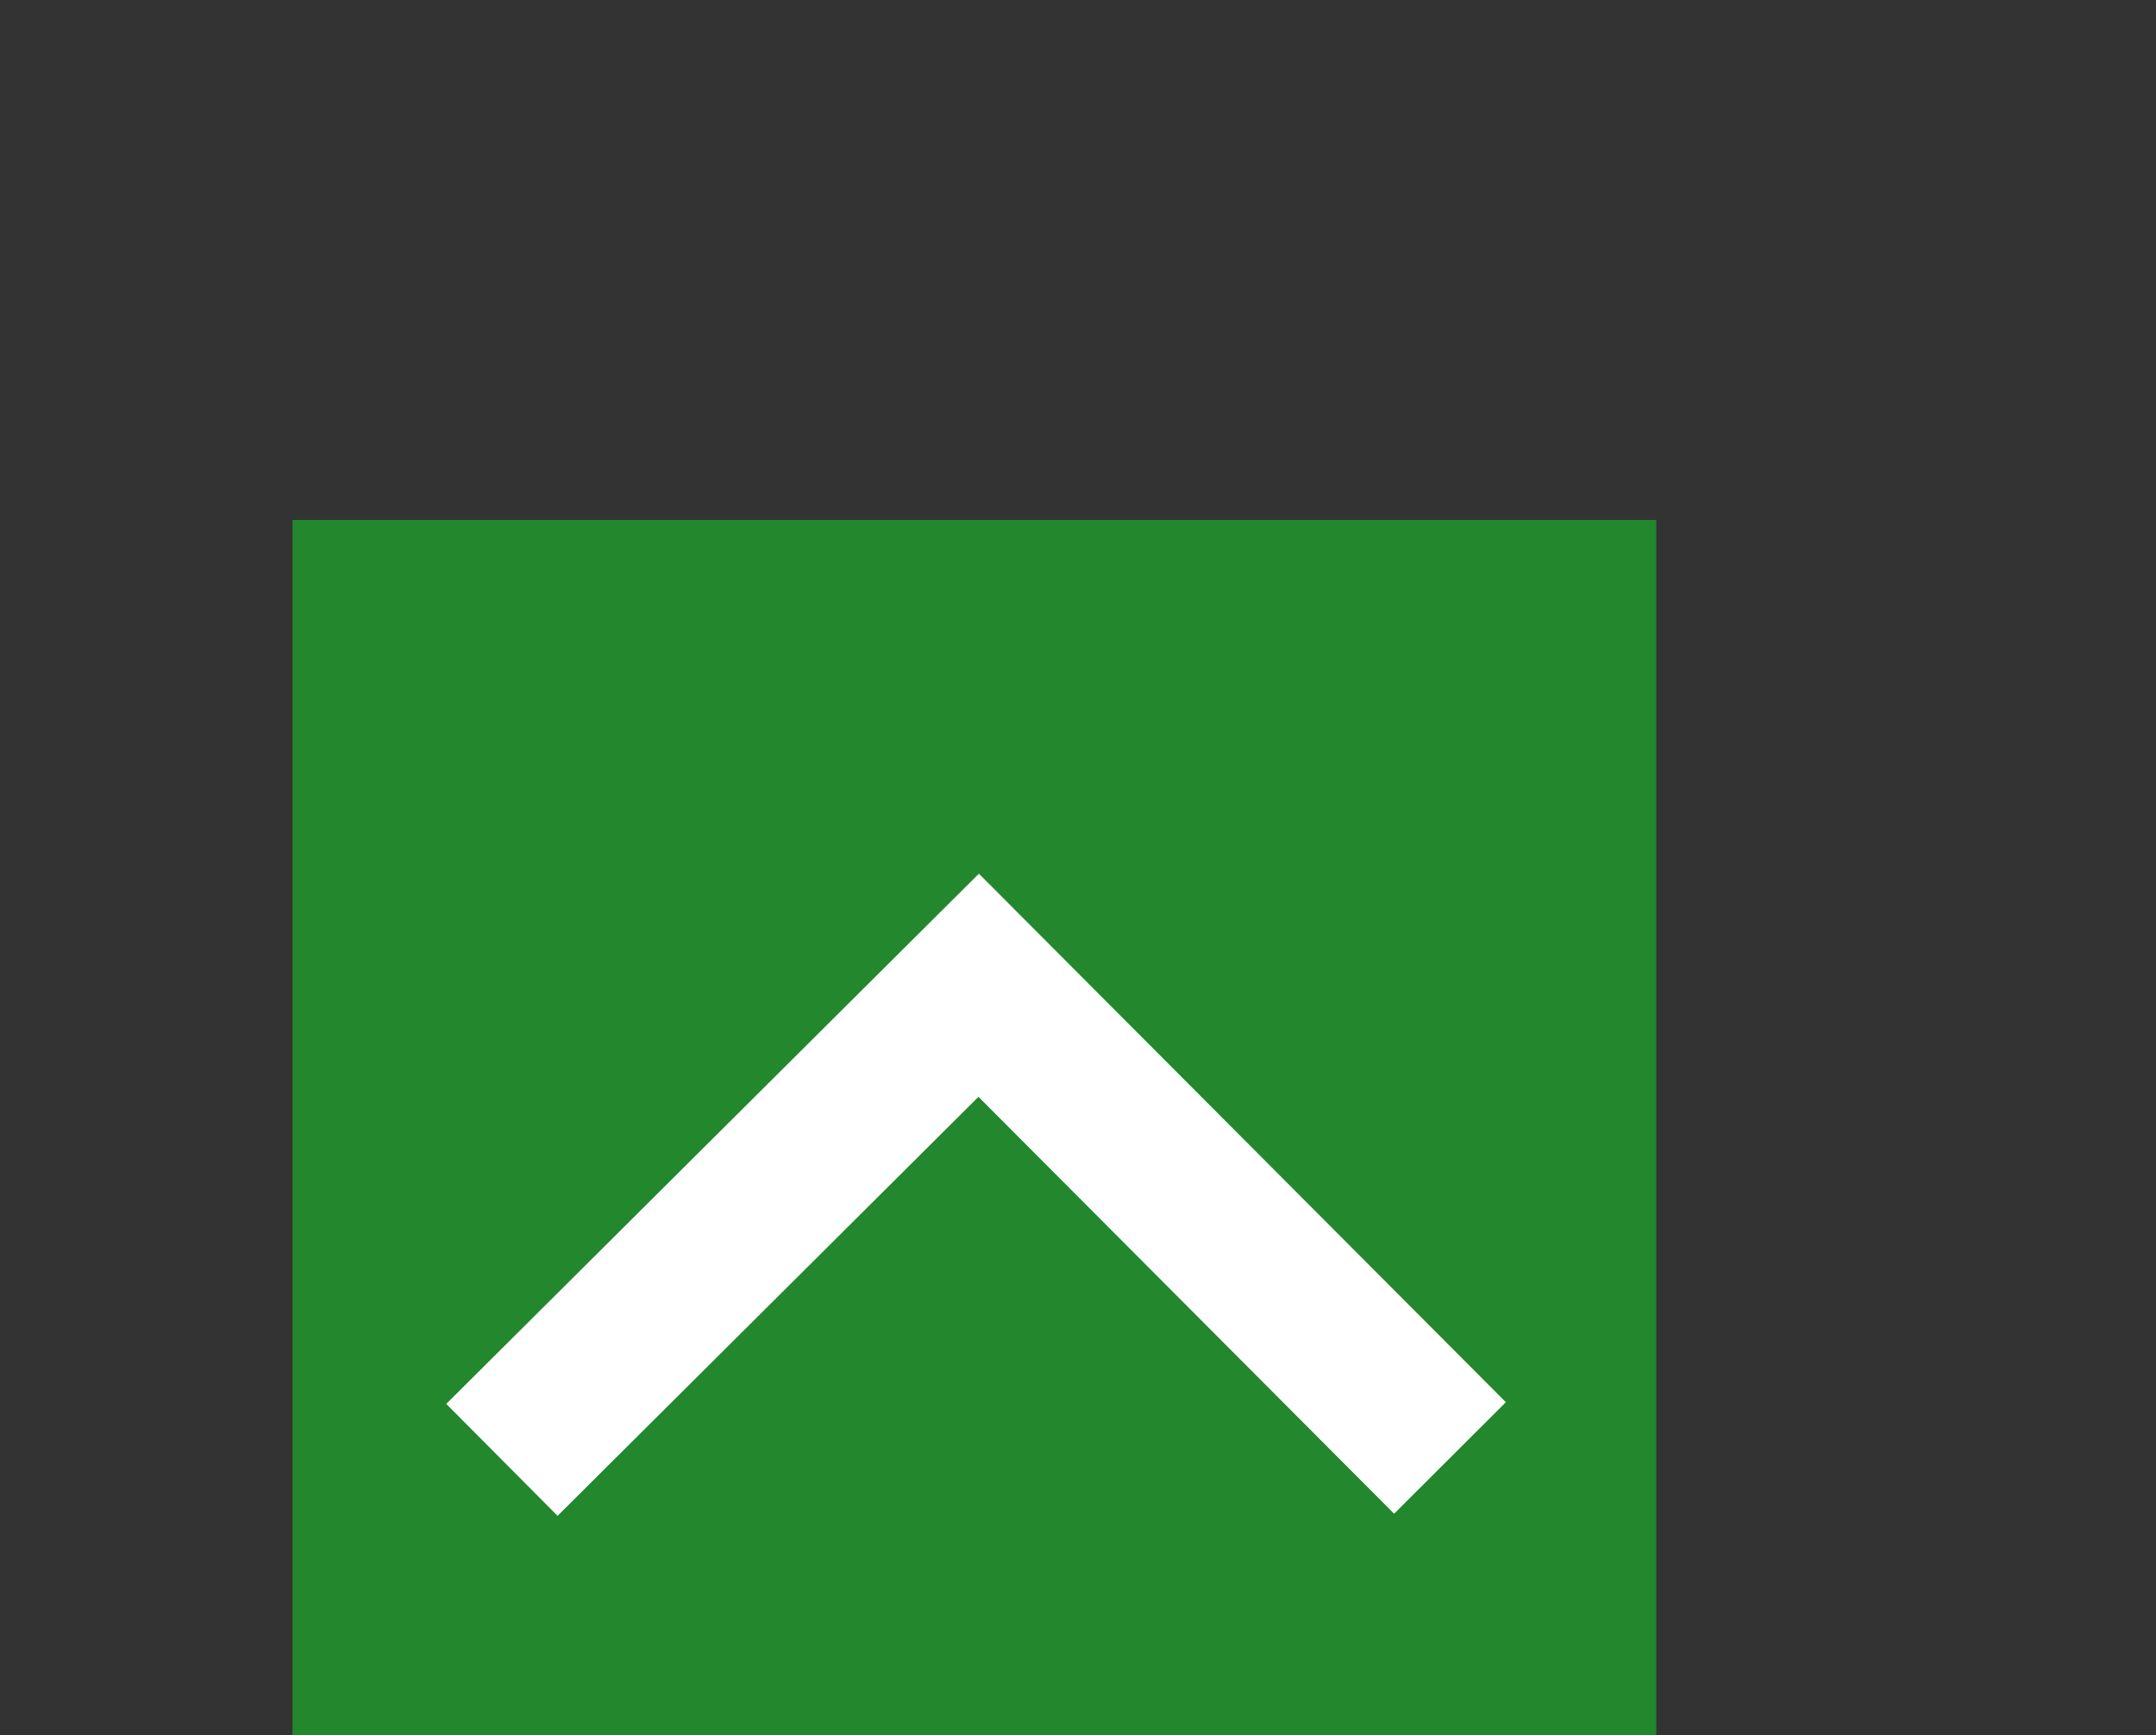 <?xml version="1.0" encoding="UTF-8" standalone="no"?>
<!DOCTYPE svg PUBLIC "-//W3C//DTD SVG 1.1//EN" "http://www.w3.org/Graphics/SVG/1.1/DTD/svg11.dtd">
<svg width="100%" height="100%" viewBox="0 0 41 33" version="1.1" xmlns="http://www.w3.org/2000/svg" xmlns:xlink="http://www.w3.org/1999/xlink" xml:space="preserve" xmlns:serif="http://www.serif.com/" style="fill-rule:evenodd;clip-rule:evenodd;stroke-linecap:square;stroke-miterlimit:8;">
    <rect x="0" y="0" width="41" height="33" fill="#333333" stroke="none"/>
    <g transform="matrix(1,0,0,1,-5071.1,-5761.12)">
        <g transform="matrix(0.506,0,0,2.573,3721.83,0)">
            <g transform="matrix(1.977,0,0,0.389,-30507.4,-661.803)">
                <rect x="16785.5" y="7467.13" width="25.925" height="25.925" style="fill:rgb(35,135,45);"/>
            </g>
            <g transform="matrix(1.977,0,0,0.389,-30508.3,-662.141)">
                <path d="M16791,7484.8L16799,7476.84L16806.9,7484.76" style="fill:none;stroke:white;stroke-width:3px;"/>
            </g>
        </g>
    </g>
</svg>
